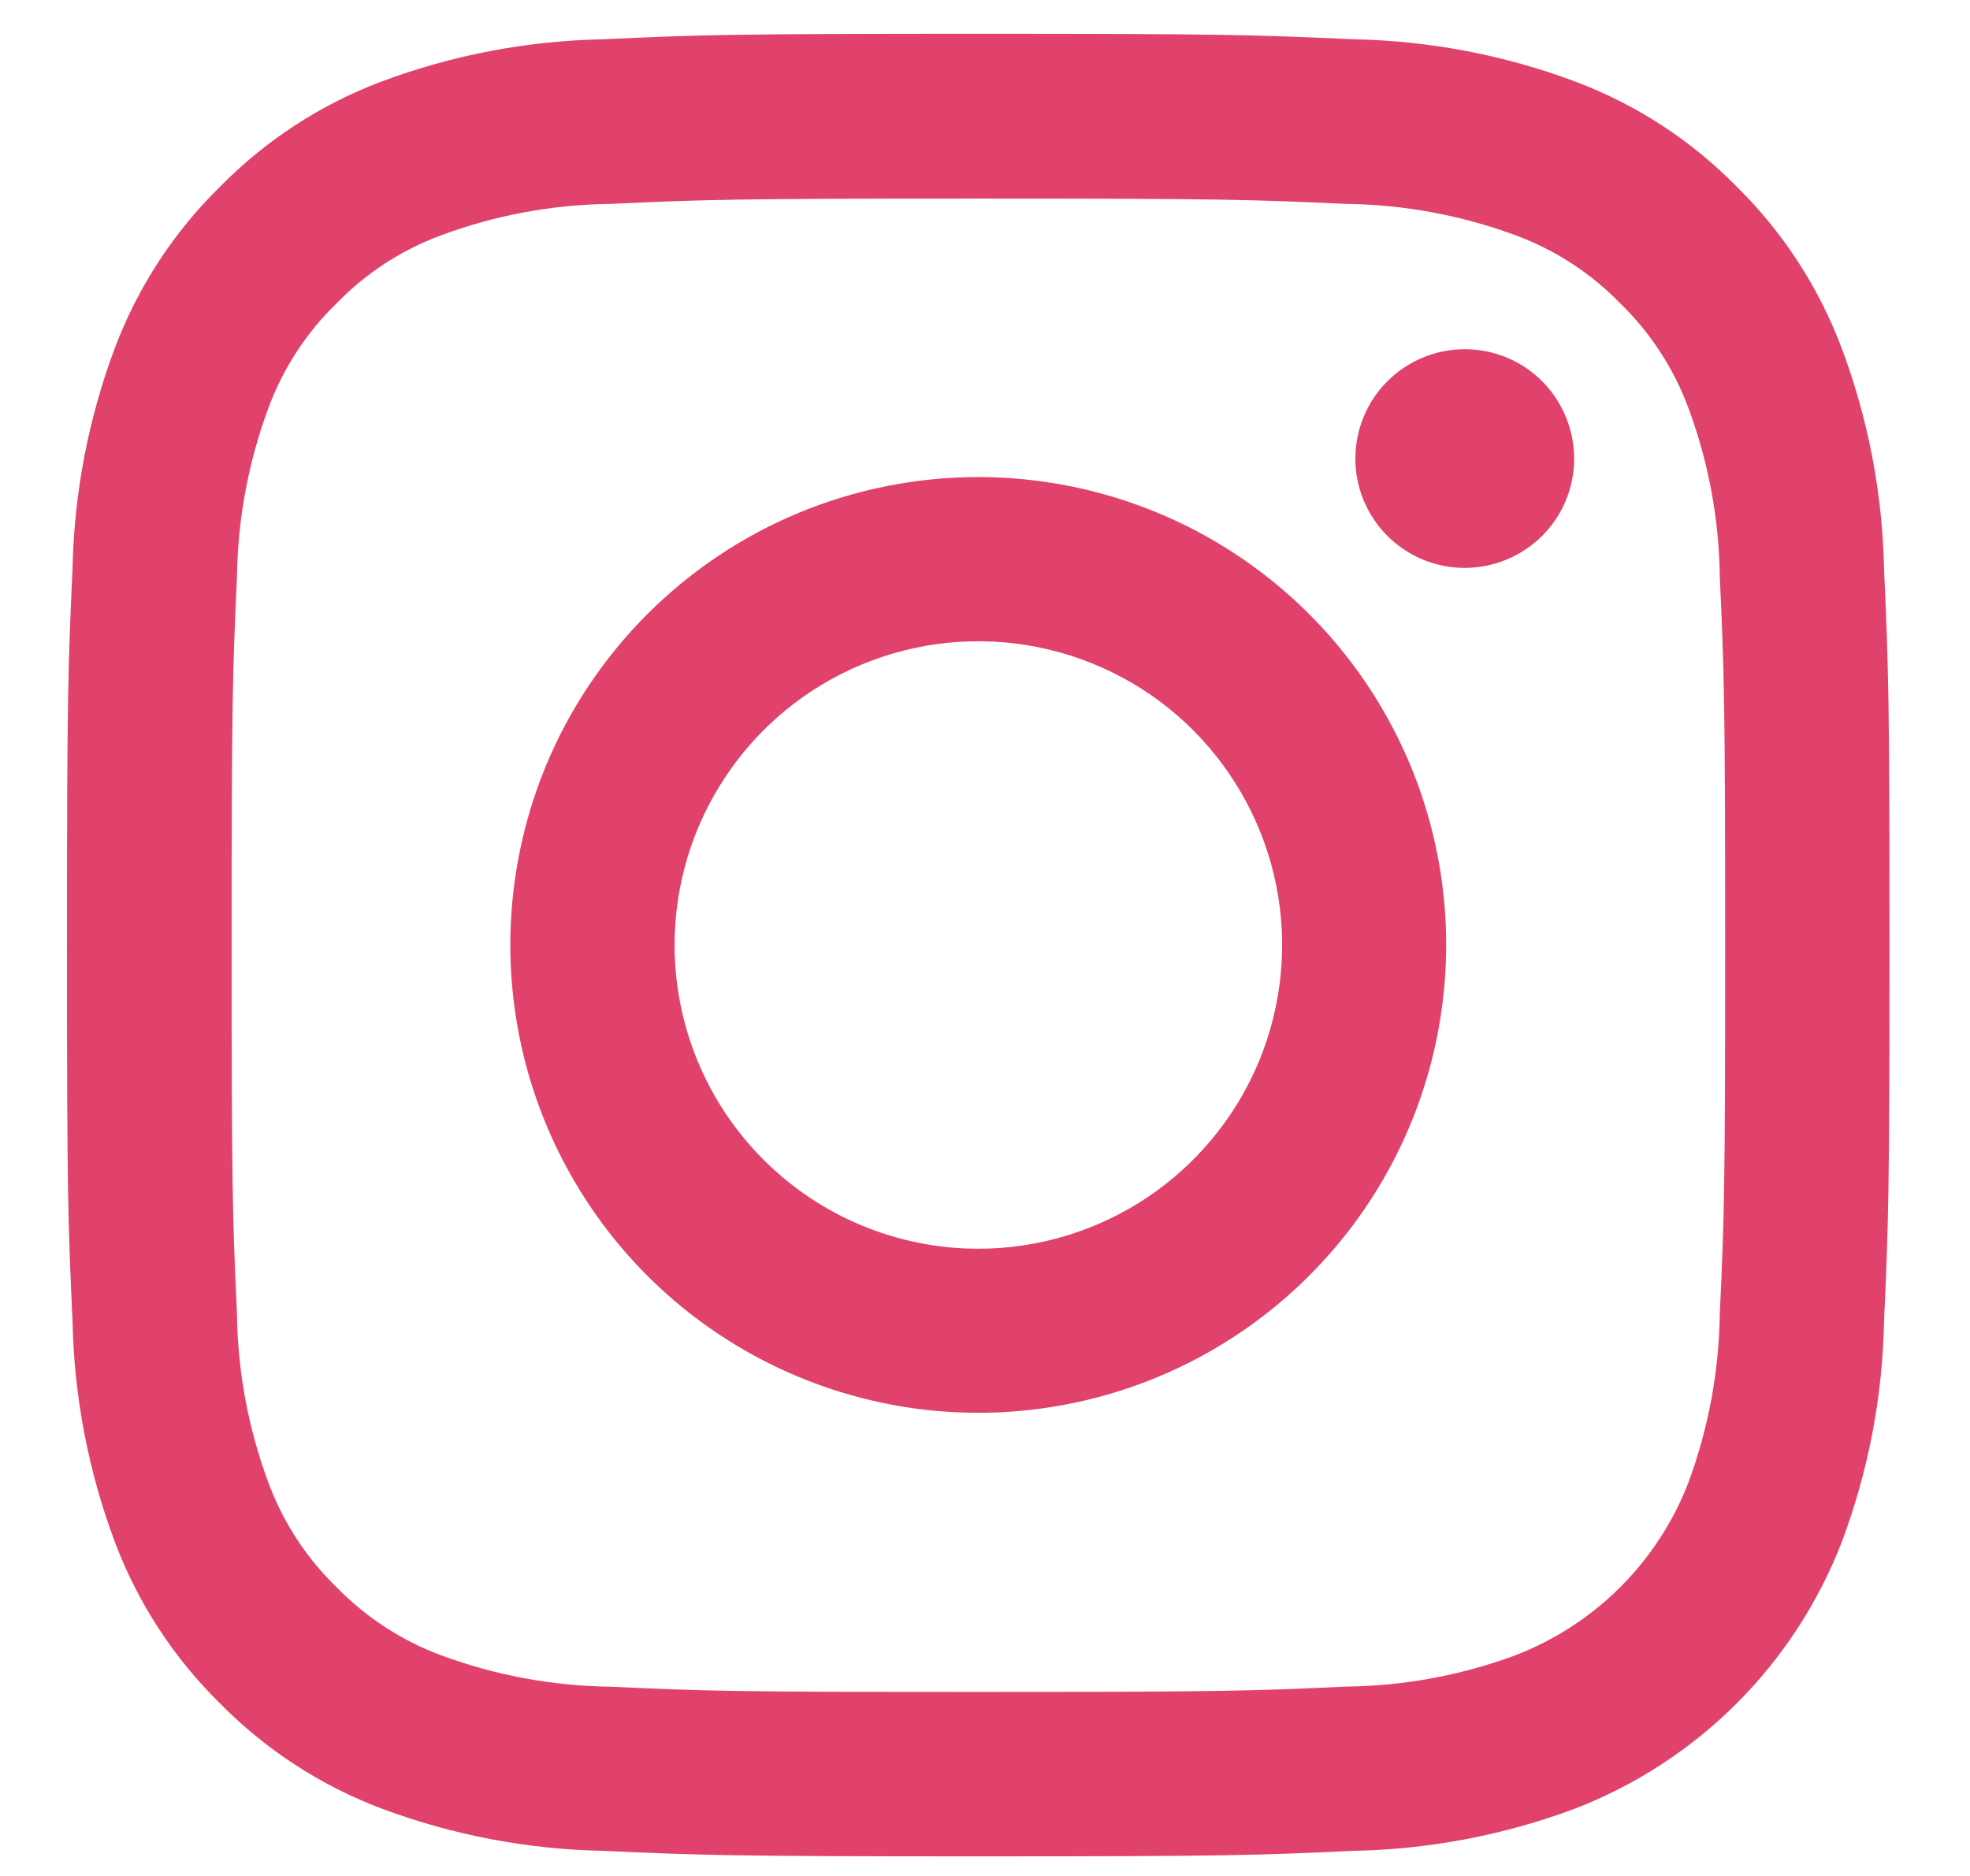 <svg width="21" height="20" viewBox="0 0 21 20" fill="none" xmlns="http://www.w3.org/2000/svg">
<path d="M7.191 10.075C7.191 9.434 7.381 8.808 7.737 8.276C8.092 7.743 8.598 7.328 9.19 7.083C9.782 6.838 10.433 6.774 11.061 6.899C11.689 7.024 12.266 7.332 12.719 7.785C13.171 8.238 13.48 8.815 13.605 9.443C13.73 10.071 13.666 10.722 13.421 11.314C13.175 11.906 12.76 12.411 12.228 12.767C11.695 13.123 11.069 13.313 10.429 13.313C9.57 13.313 8.747 12.972 8.139 12.364C7.532 11.757 7.191 10.934 7.191 10.075ZM5.44 10.075C5.44 11.061 5.733 12.026 6.281 12.846C6.829 13.666 7.608 14.305 8.52 14.682C9.431 15.06 10.434 15.159 11.401 14.966C12.369 14.774 13.258 14.298 13.955 13.601C14.653 12.903 15.128 12.015 15.32 11.047C15.513 10.08 15.414 9.077 15.037 8.165C14.659 7.254 14.02 6.475 13.2 5.927C12.38 5.379 11.415 5.086 10.429 5.086C9.774 5.086 9.125 5.215 8.52 5.465C7.914 5.716 7.364 6.084 6.901 6.547C6.438 7.01 6.07 7.56 5.819 8.165C5.569 8.771 5.44 9.42 5.44 10.075ZM14.448 4.889C14.448 5.119 14.516 5.345 14.645 5.537C14.773 5.728 14.955 5.878 15.168 5.966C15.381 6.054 15.615 6.077 15.841 6.032C16.068 5.987 16.275 5.876 16.439 5.713C16.602 5.55 16.713 5.343 16.758 5.116C16.803 4.89 16.779 4.656 16.691 4.443C16.603 4.23 16.453 4.047 16.262 3.919C16.07 3.791 15.845 3.723 15.614 3.723C15.305 3.723 15.008 3.846 14.79 4.064C14.571 4.282 14.448 4.58 14.448 4.889ZM6.504 17.982C5.889 17.974 5.28 17.861 4.704 17.648C4.282 17.492 3.901 17.243 3.587 16.921C3.264 16.608 3.016 16.226 2.86 15.804C2.646 15.227 2.533 14.619 2.526 14.004C2.479 12.98 2.469 12.672 2.469 10.078C2.469 7.484 2.479 7.178 2.526 6.152C2.534 5.537 2.647 4.928 2.86 4.352C3.016 3.93 3.264 3.548 3.587 3.235C3.9 2.912 4.282 2.663 4.704 2.508C5.28 2.294 5.889 2.181 6.504 2.174C7.528 2.127 7.836 2.117 10.429 2.117C13.022 2.117 13.329 2.127 14.355 2.174C14.97 2.182 15.578 2.295 16.155 2.508C16.577 2.664 16.959 2.912 17.272 3.235C17.595 3.548 17.843 3.93 17.999 4.352C18.213 4.928 18.326 5.537 18.333 6.152C18.38 7.177 18.39 7.484 18.39 10.078C18.39 12.672 18.381 12.978 18.333 14.004C18.325 14.618 18.212 15.227 17.999 15.804C17.837 16.223 17.59 16.603 17.272 16.921C16.954 17.238 16.574 17.485 16.155 17.647C15.579 17.86 14.97 17.974 14.355 17.981C13.331 18.028 13.023 18.038 10.429 18.038C7.835 18.038 7.529 18.03 6.504 17.982ZM6.424 0.419C5.618 0.435 4.82 0.587 4.065 0.87C3.417 1.114 2.83 1.497 2.345 1.991C1.85 2.476 1.468 3.063 1.224 3.711C0.941 4.466 0.789 5.264 0.773 6.07C0.725 7.105 0.714 7.436 0.714 10.075C0.714 12.714 0.725 13.044 0.773 14.08C0.789 14.886 0.941 15.683 1.224 16.438C1.468 17.087 1.85 17.674 2.345 18.16C2.831 18.654 3.418 19.036 4.066 19.281C4.821 19.563 5.618 19.716 6.424 19.732C7.46 19.779 7.791 19.791 10.429 19.791C13.067 19.791 13.398 19.78 14.434 19.732C15.24 19.716 16.037 19.564 16.792 19.281C17.437 19.031 18.023 18.65 18.513 18.16C19.002 17.671 19.383 17.085 19.633 16.44C19.916 15.685 20.069 14.888 20.084 14.082C20.131 13.045 20.142 12.715 20.142 10.077C20.142 7.439 20.131 7.108 20.084 6.072C20.068 5.266 19.916 4.469 19.633 3.714C19.389 3.065 19.008 2.477 18.514 1.991C18.029 1.496 17.442 1.114 16.793 0.87C16.038 0.587 15.241 0.435 14.435 0.419C13.399 0.372 13.068 0.36 10.429 0.36C7.79 0.36 7.46 0.371 6.424 0.419Z" fill="#E0426B"/>
</svg>
